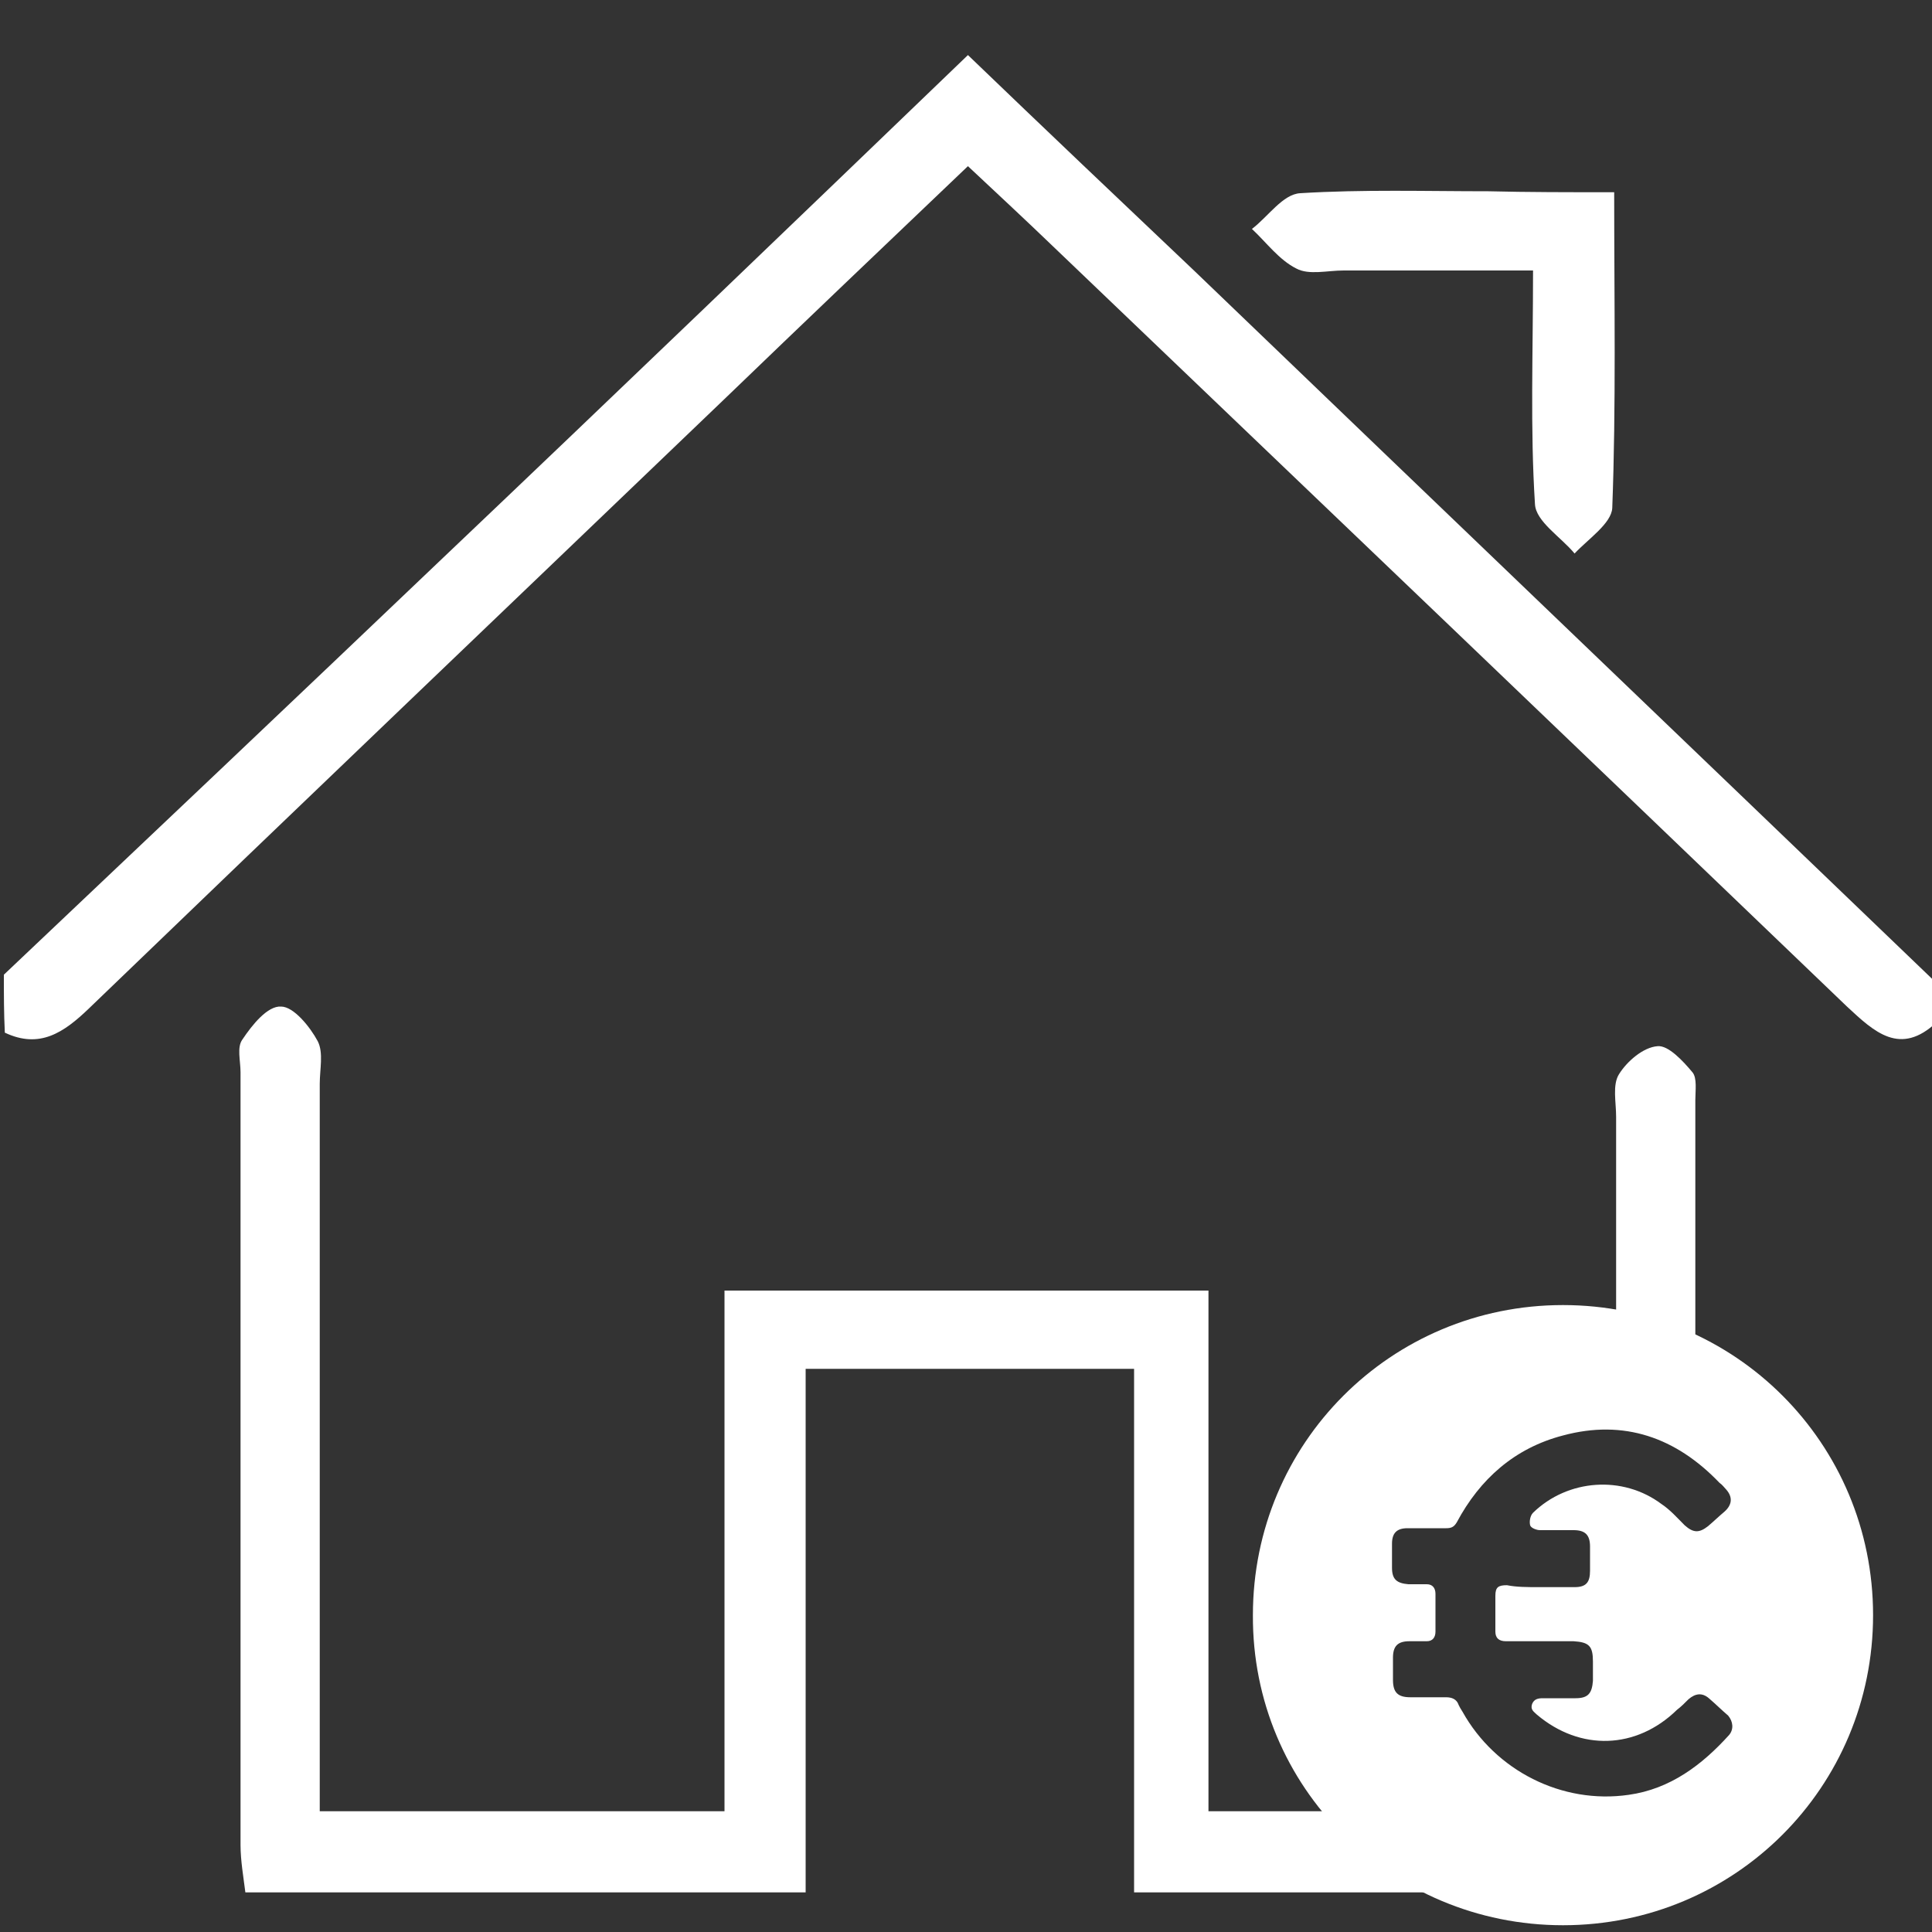 <?xml version="1.0" encoding="utf-8"?>
<!-- Generator: Adobe Illustrator 23.1.0, SVG Export Plug-In . SVG Version: 6.00 Build 0)  -->
<svg version="1.1" id="Livello_1" xmlns="http://www.w3.org/2000/svg" xmlns:xlink="http://www.w3.org/1999/xlink" x="0px" y="0px"
	 viewBox="0 0 200 200" style="enable-background:new 0 0 200 200;" xml:space="preserve">
<rect x="0" y="0" width="200" height="200" fill="#333333" stroke="none"/>
<style type="text/css">
	.st0{fill:#FFFFFF;}
</style>
<g>
	<path class="st0" d="M167.3,147.9h8.2c0-11.3,0-22.7,0-34c0-1,0.2-2.3-0.3-2.9c-1-1.2-2.5-2.8-3.6-2.7c-1.5,0.1-3.2,1.6-4,2.9
		c-0.7,1.1-0.3,2.9-0.3,4.4C167.3,126.4,167.3,137.1,167.3,147.9z"/>
	<path class="st0" d="M147.9,195.9v-8.4c-7.5,0-15,0-22.8,0c0-18.1,0-36,0-53.9c-16.9,0-33.2,0-50.1,0c0,18.2,0,36.1,0,53.9
		c-14.2,0-27.8,0-41.9,0c0-2.2,0-4,0-5.8c0-23.2,0-46.3,0-69.5c0-1.5,0.4-3.2-0.2-4.4c-0.8-1.5-2.5-3.6-3.8-3.6
		c-1.4-0.1-3,1.9-4,3.4c-0.6,0.8-0.2,2.2-0.2,3.4c0,26.7,0,53.3,0,80c0,1.6,0.3,3.3,0.5,4.9c19.3,0,38.6,0,58,0c0-18,0-35.9,0-54.2
		c11.2,0,22,0,34,0c0,18.1,0,36.2,0,54.2C127.5,195.9,137.7,195.9,147.9,195.9z"/>
</g>
<path class="st0" d="M0.4,100.9c15.1-14.3,30.2-28.6,45.3-43c18.1-17.2,36.1-34.5,54.5-52.2c7.9,7.6,15.7,15,23.5,22.4
	c25.6,24.6,51.2,49.1,76.8,73.7c0,1.3,0,2.7,0,4c-3.8,3.6-6.5,1-9.3-1.6c-27.4-26.3-54.9-52.6-82.3-78.8c-2.7-2.6-5.5-5.2-8.7-8.2
	c-8.6,8.2-17,16.2-25.3,24.2c-21.9,21-43.8,41.9-65.7,63c-2.6,2.5-5.1,4.2-8.7,2.5C0.4,104.9,0.4,102.9,0.4,100.9z"/>
<path class="st0" d="M167.1,19.9c0,11.4,0.2,22.1-0.2,32.7c-0.1,1.6-2.5,3.2-3.9,4.7c-1.4-1.7-4-3.3-4.1-5.1
	c-0.5-7.8-0.2-15.6-0.2-24.2c-6.8,0-13.2,0-19.6,0c-1.7,0-3.6,0.5-4.9-0.2c-1.8-0.9-3.1-2.7-4.6-4.1c1.7-1.3,3.2-3.6,5-3.7
	c6.5-0.4,13-0.2,19.5-0.2C158.2,19.9,162.3,19.9,167.1,19.9z"/>
<g>
	<path class="st0" d="M193.9,167.2c0,17.8-14.3,32.1-32.1,32.1c-17.8,0-32.2-14.3-32.1-32.1c0-17.8,14.3-32.1,32.1-32.1
		C179.6,135.1,193.9,149.4,193.9,167.2z M159.3,164.3C159.3,164.3,159.3,164.3,159.3,164.3c1.2,0,2.5,0,3.7,0c1.2,0,1.6-0.5,1.6-1.7
		c0-0.8,0-1.6,0-2.5c0-1.2-0.5-1.7-1.7-1.7c-1.2,0-2.4,0-3.5,0c-0.3,0-0.9-0.2-1-0.5c-0.1-0.4,0-1,0.3-1.3c3.6-3.5,9.3-3.9,13.3-0.9
		c0.9,0.6,1.6,1.4,2.4,2.2c0.9,0.8,1.5,0.8,2.4,0.1c0.6-0.5,1.1-1,1.7-1.5c0.8-0.7,0.9-1.5,0.2-2.3c-0.2-0.2-0.4-0.5-0.7-0.7
		c-4.5-4.7-9.9-6.6-16.2-4.9c-5,1.3-8.6,4.5-11,9c-0.3,0.5-0.6,0.6-1.1,0.6c-1.3,0-2.6,0-4,0c-1.1,0-1.6,0.5-1.6,1.6
		c0,0.8,0,1.7,0,2.5c0,1.2,0.5,1.6,1.7,1.7c0.6,0,1.3,0,1.9,0c0.6,0,0.9,0.4,0.9,1c0,1.3,0,2.6,0,3.9c0,0.6-0.3,1-0.9,1
		c-0.6,0-1.2,0-1.8,0c-1.2,0-1.7,0.5-1.7,1.7c0,0.8,0,1.5,0,2.3c0,1.3,0.5,1.8,1.8,1.8c1.2,0,2.5,0,3.7,0c0.6,0,1.1,0.2,1.3,0.8
		c0.1,0.2,0.2,0.4,0.4,0.7c3.4,6.1,10.3,9.6,17.2,8.6c4.3-0.6,7.6-3.1,10.4-6.2c0.5-0.6,0.4-1.4-0.1-2c-0.7-0.6-1.3-1.2-2-1.8
		c-0.7-0.6-1.4-0.5-2.1,0.1c-0.4,0.4-0.8,0.8-1.2,1.1c-4.2,4.1-10,4.3-14.5,0.5c-0.3-0.3-0.7-0.5-0.5-1.1c0.2-0.5,0.6-0.6,1.1-0.6
		c1.1,0,2.2,0,3.4,0c1.3,0,1.7-0.5,1.8-1.8c0-0.7,0-1.3,0-2c0-1.6-0.4-2-2-2.1c-2.3,0-4.6,0-7,0c-0.7,0-1.1-0.3-1.1-1
		c0-1.2,0-2.5,0-3.7c0-0.9,0.3-1.1,1.2-1.1C157,164.3,158.1,164.3,159.3,164.3z"/>
</g>
</svg>
